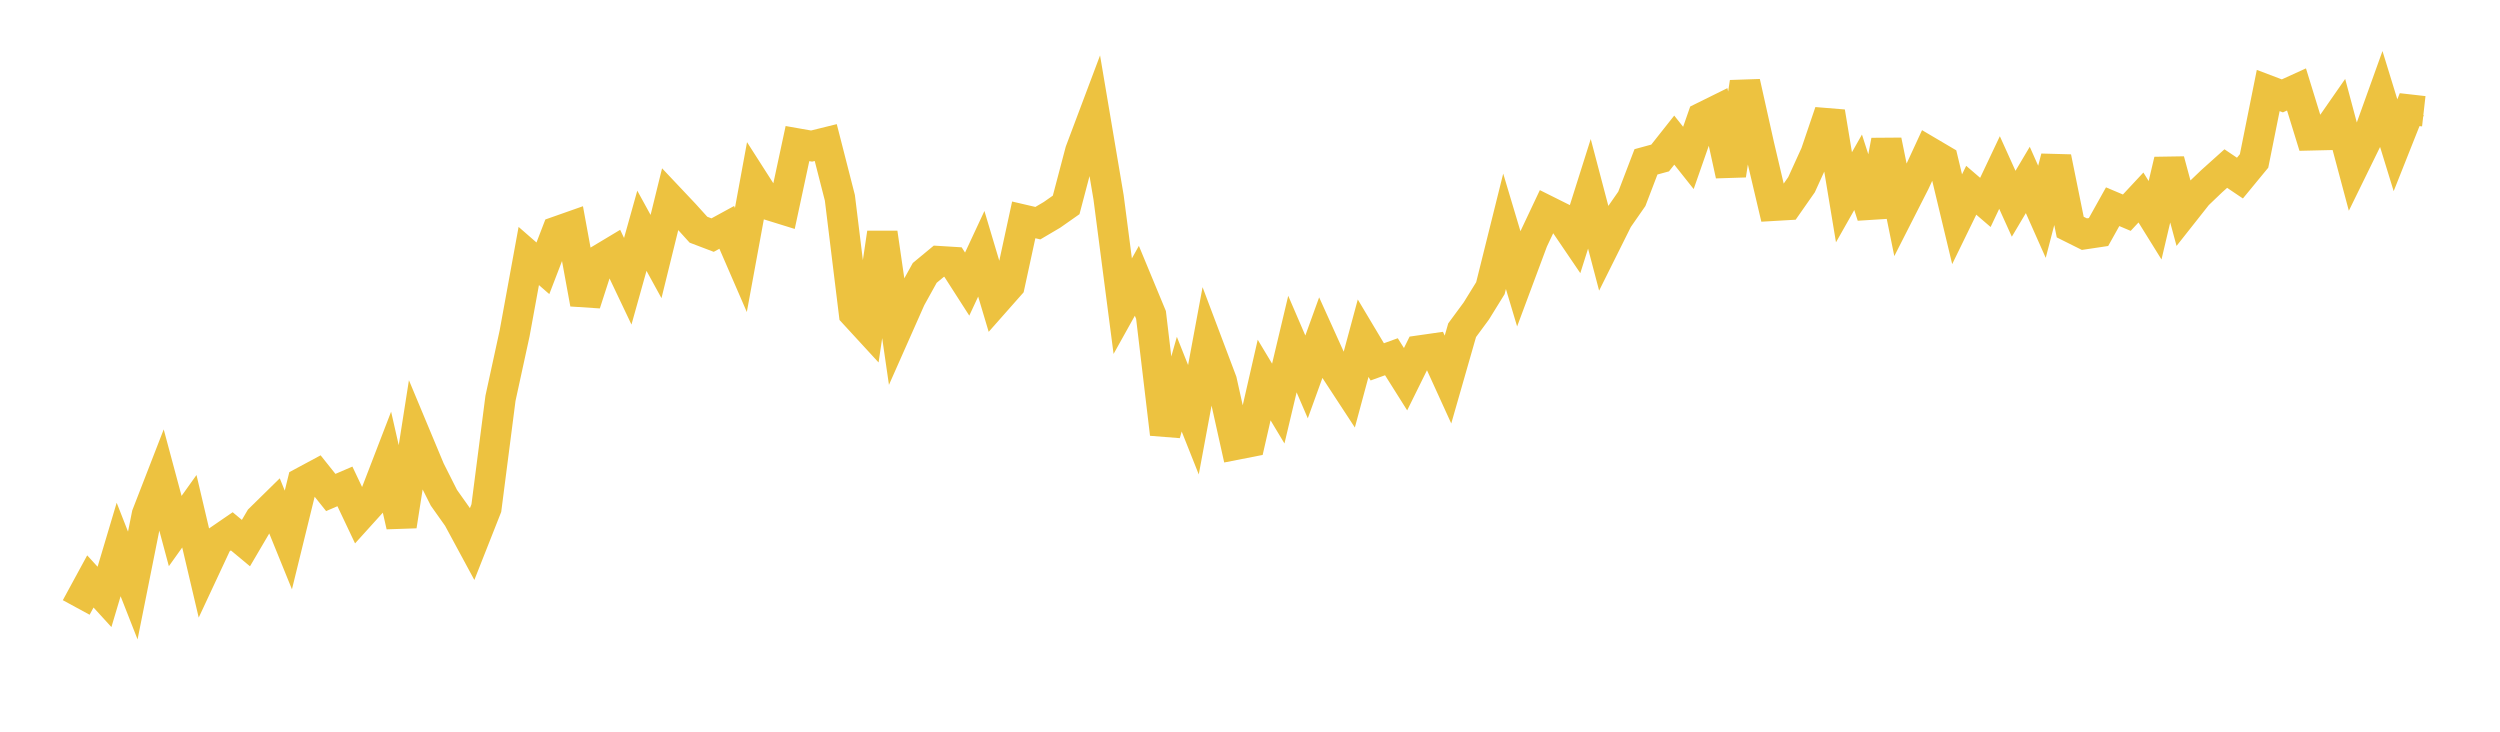 <svg width="164" height="48" xmlns="http://www.w3.org/2000/svg" xmlns:xlink="http://www.w3.org/1999/xlink"><path fill="none" stroke="rgb(237,194,64)" stroke-width="2" d="M5,39.85L5.928,38.142L6.855,39.157L7.783,36.046L8.711,38.41L9.639,33.767L10.566,31.379L11.494,34.837L12.422,33.537L13.349,37.479L14.277,35.492L15.205,34.855L16.133,35.627L17.06,34.048L17.988,33.137L18.916,35.422L19.843,31.644L20.771,31.145L21.699,32.307L22.627,31.908L23.554,33.865L24.482,32.838L25.41,30.429L26.337,34.503L27.265,28.59L28.193,30.813L29.12,32.654L30.048,33.963L30.976,35.681L31.904,33.33L32.831,26.13L33.759,21.867L34.687,16.793L35.614,17.601L36.542,15.188L37.47,14.861L38.398,19.926L39.325,17.057L40.253,16.5L41.181,18.451L42.108,15.138L43.036,16.829L43.964,13.062L44.892,14.045L45.819,15.069L46.747,15.422L47.675,14.915L48.602,17.054L49.53,12.001L50.458,13.451L51.386,13.739L52.313,9.419L53.241,9.582L54.169,9.352L55.096,12.978L56.024,20.549L56.952,21.558L57.88,15.277L58.807,21.67L59.735,19.577L60.663,17.902L61.59,17.134L62.518,17.191L63.446,18.637L64.373,16.648L65.301,19.757L66.229,18.707L67.157,14.424L68.084,14.64L69.012,14.093L69.94,13.442L70.867,9.925L71.795,7.457L72.723,12.95L73.651,20.084L74.578,18.42L75.506,20.659L76.434,28.471L77.361,25.201L78.289,27.535L79.217,22.54L80.145,24.998L81.072,29.17L82,28.988L82.928,24.93L83.855,26.474L84.783,22.571L85.711,24.726L86.639,22.161L87.566,24.212L88.494,25.63L89.422,22.185L90.349,23.738L91.277,23.402L92.205,24.876L93.133,22.996L94.06,22.863L94.988,24.899L95.916,21.662L96.843,20.404L97.771,18.903L98.699,15.173L99.627,18.274L100.554,15.788L101.482,13.823L102.41,14.286L103.337,15.651L104.265,12.715L105.193,16.24L106.12,14.379L107.048,13.045L107.976,10.617L108.904,10.364L109.831,9.192L110.759,10.36L111.687,7.703L112.614,7.245L113.542,11.49L114.47,5.398L115.398,9.557L116.325,13.497L117.253,13.443L118.181,12.115L119.108,10.078L120.036,7.344L120.964,12.941L121.892,11.302L122.819,14.174L123.747,9.224L124.675,13.792L125.602,11.97L126.53,9.961L127.458,10.508L128.386,14.382L129.313,12.481L130.241,13.278L131.169,11.317L132.096,13.367L133.024,11.804L133.952,13.894L134.88,10.323L135.807,14.897L136.735,15.36L137.663,15.221L138.59,13.56L139.518,13.952L140.446,12.956L141.373,14.449L142.301,10.514L143.229,13.953L144.157,12.778L145.084,11.891L146.012,11.058L146.94,11.683L147.867,10.557L148.795,5.938L149.723,6.29L150.651,5.867L151.578,8.876L152.506,8.854L153.434,7.519L154.361,10.987L155.289,9.092L156.217,6.51L157.145,9.528L158.072,7.193L159,7.298"></path></svg>
